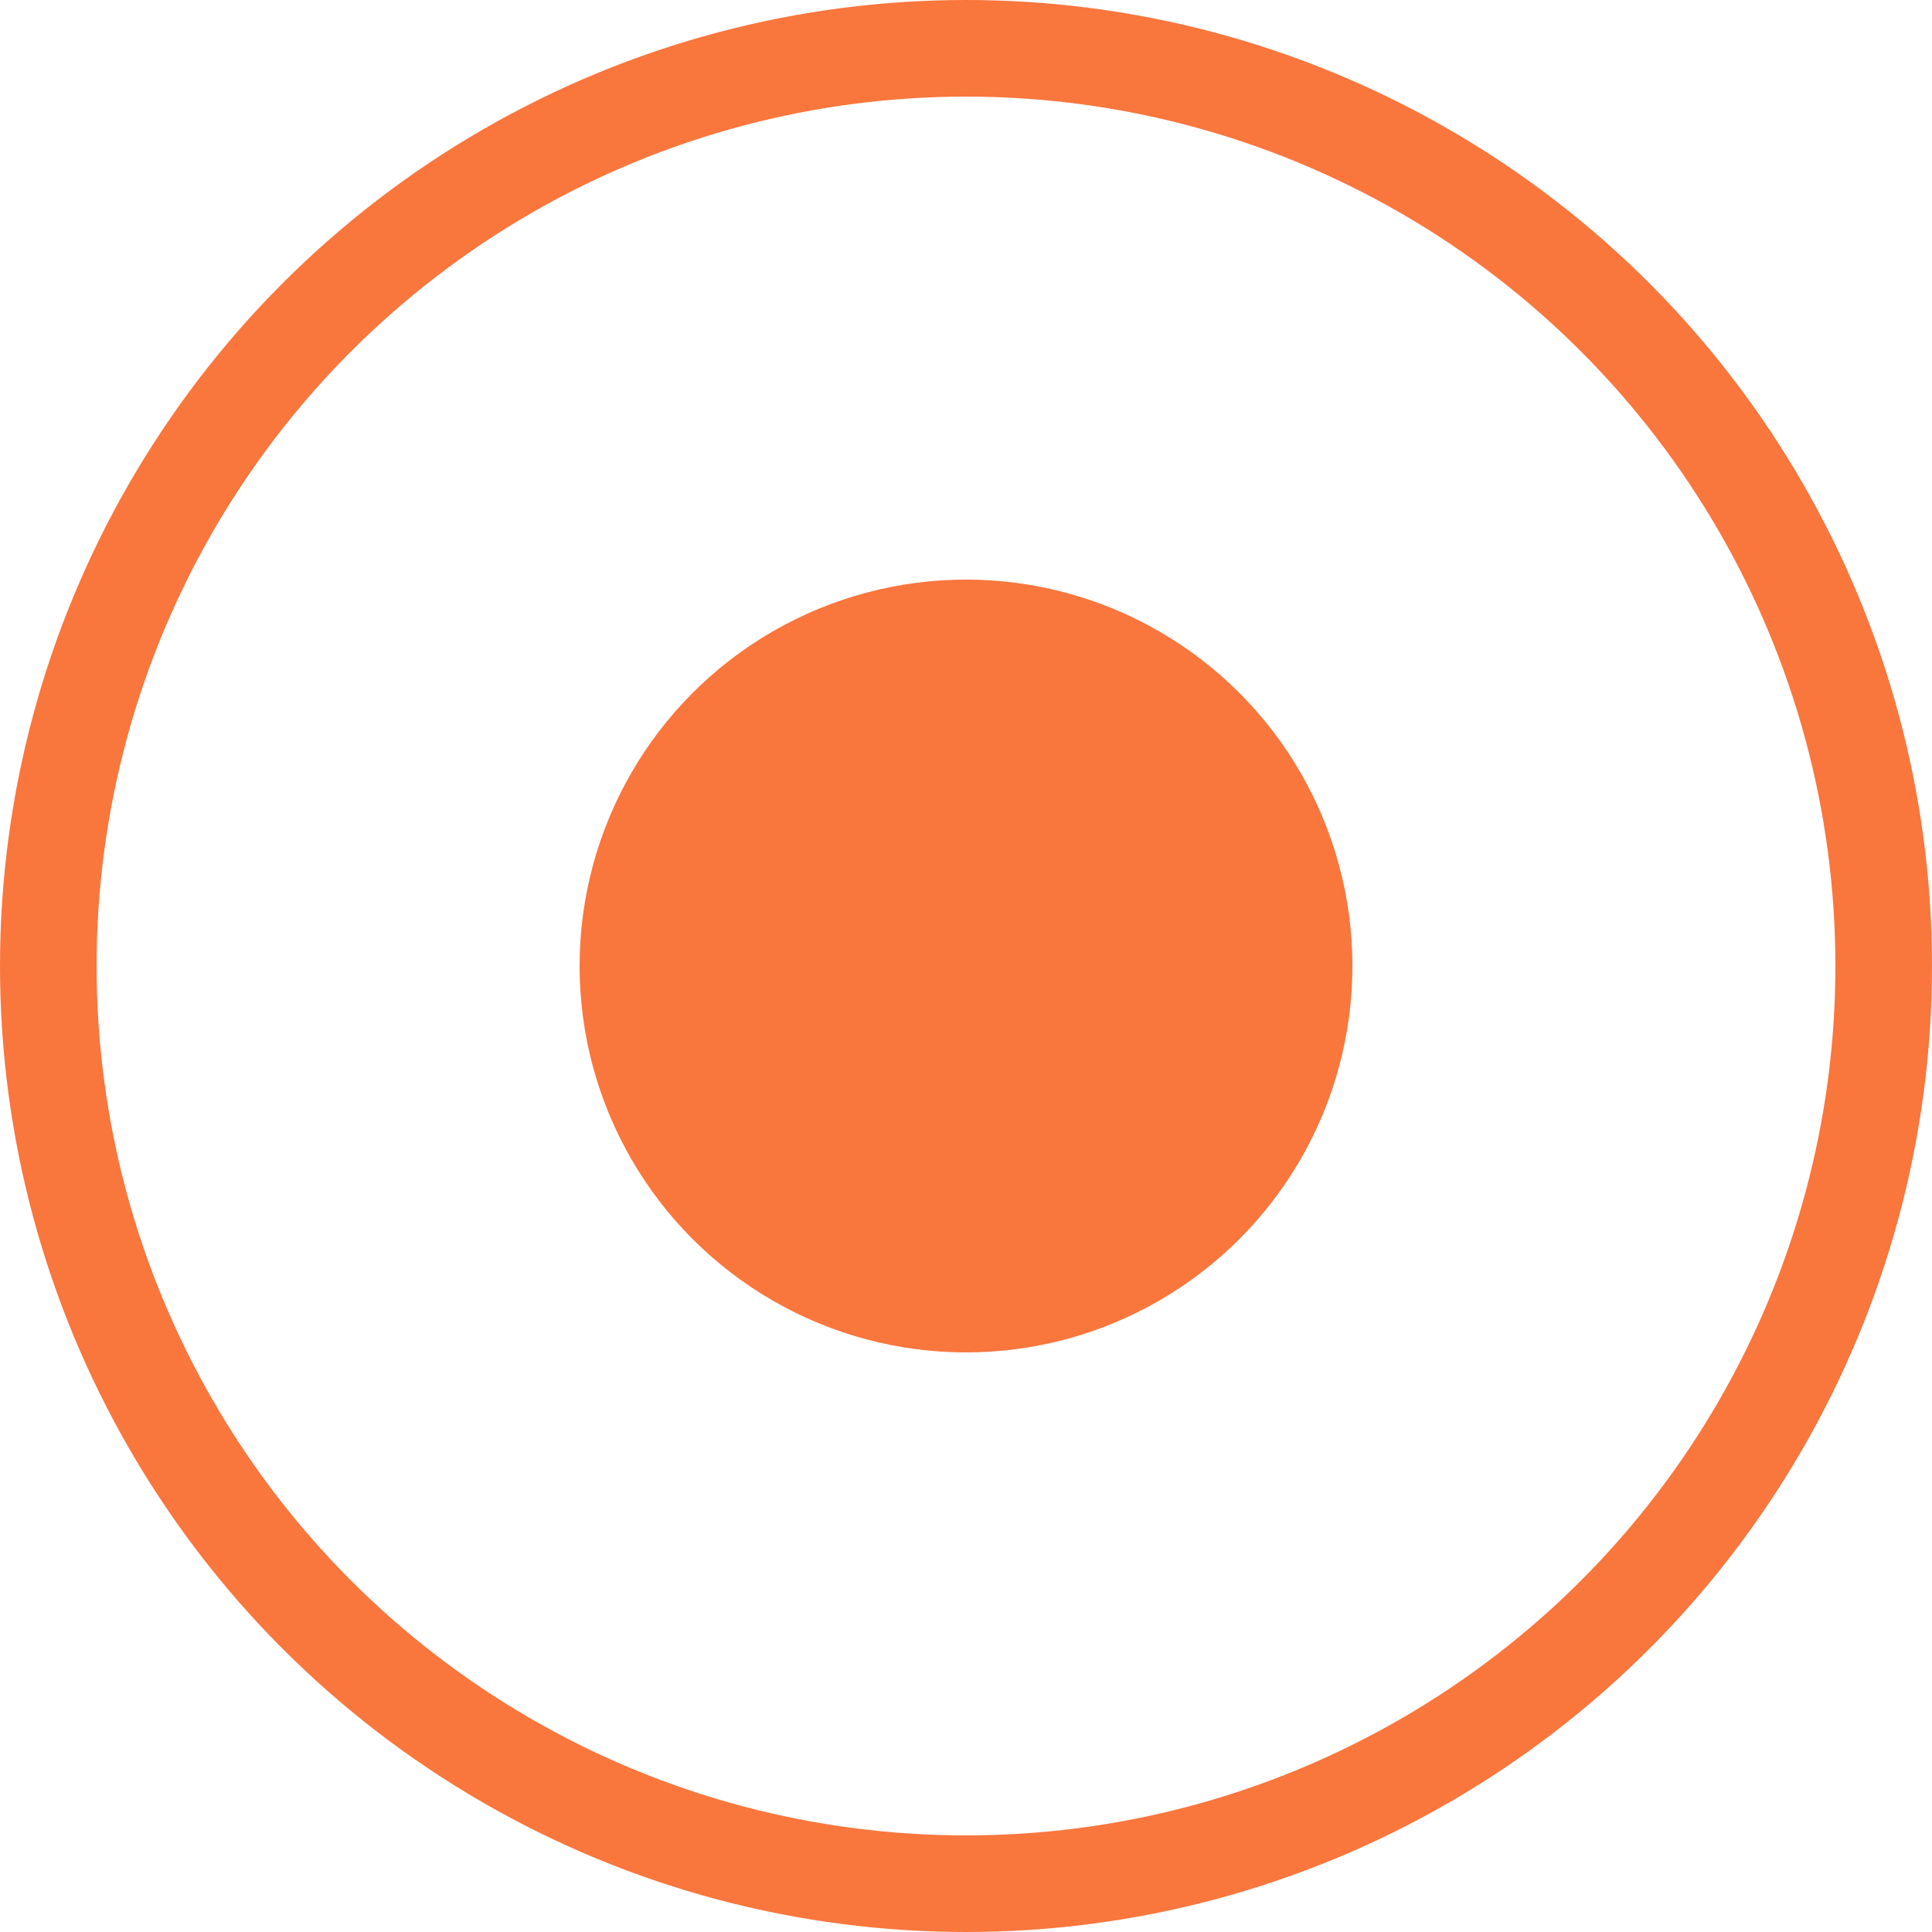  <svg width="20" height="20" viewBox="0 0 20 20" fill="none" xmlns="http://www.w3.org/2000/svg">
<g clip-path="url(#clip0_1108_208099)">
<circle cx="10" cy="10" r="9.5" stroke="#F9763D"/>
<circle cx="10" cy="10" r="4" fill="#F9763D"/>
</g>
<defs>
<clipPath id="clip0_1108_208099">
<rect width="20" height="20" fill="white"/>
</clipPath>
</defs>
</svg>

